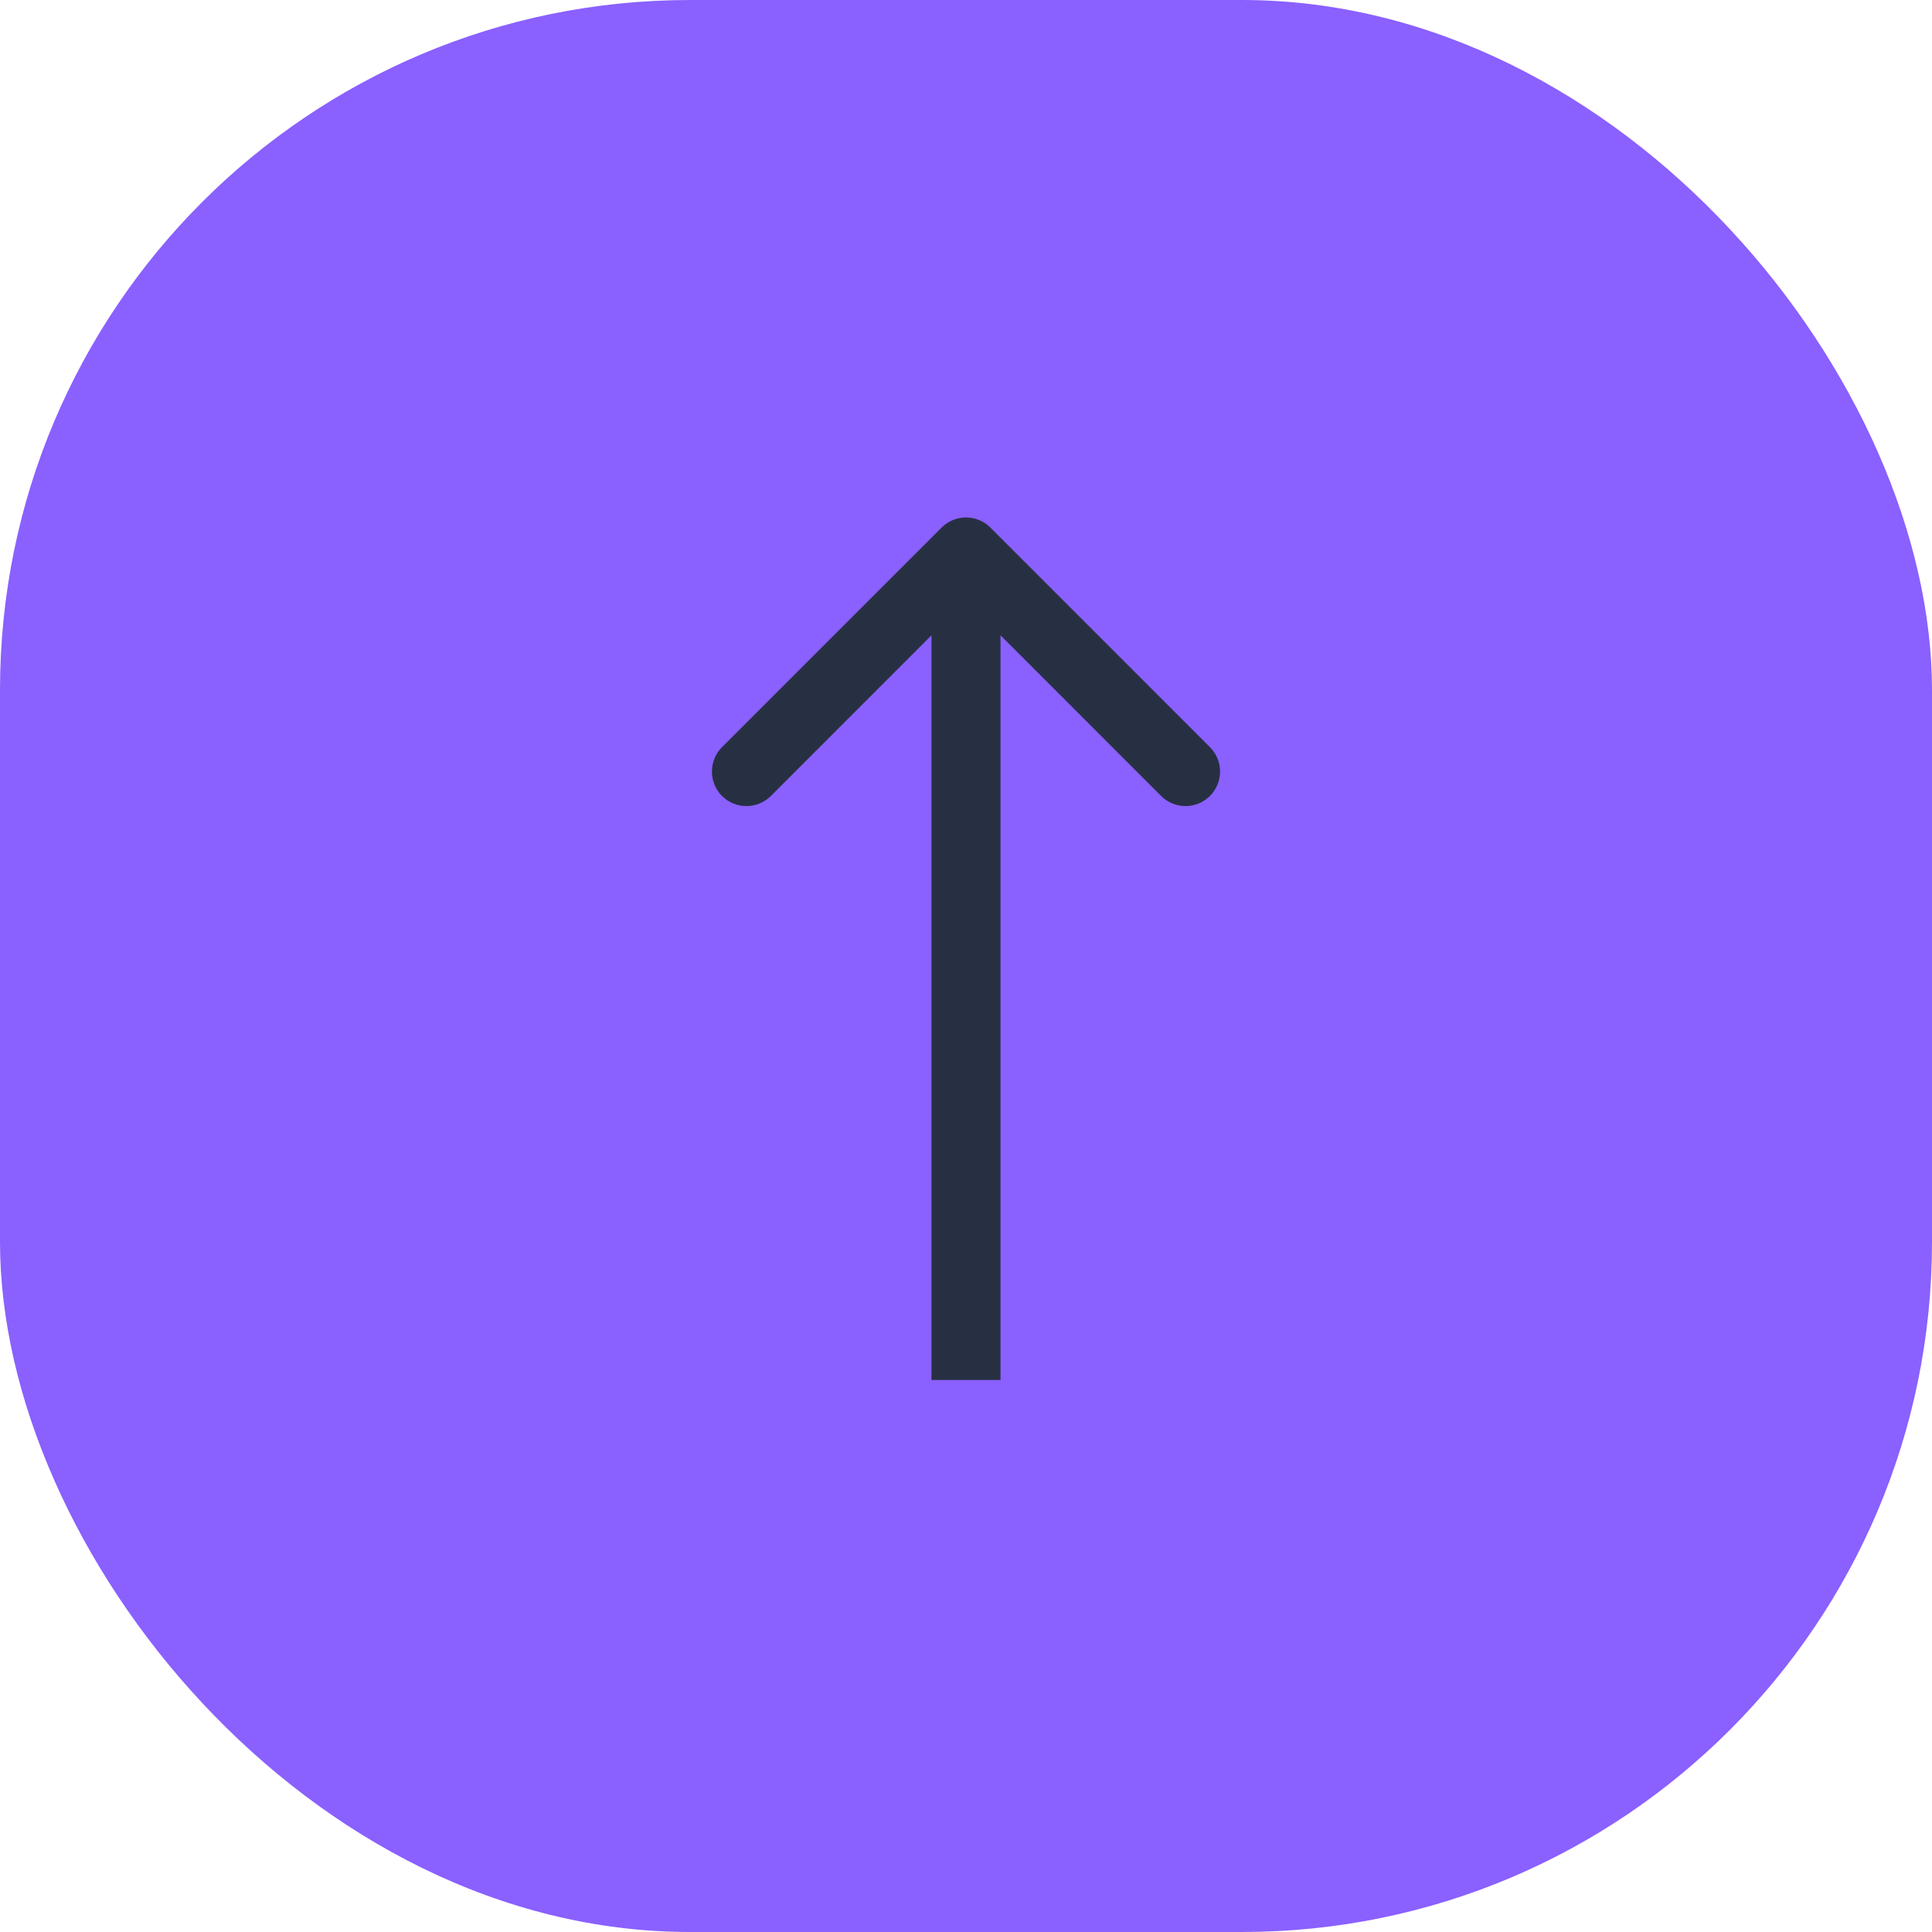 <?xml version="1.0" encoding="UTF-8"?> <svg xmlns="http://www.w3.org/2000/svg" width="28" height="28" viewBox="0 0 28 28" fill="none"> <rect width="28" height="28" rx="10" fill="#8A60FF"></rect> <path d="M14.354 7.646C14.158 7.451 13.842 7.451 13.646 7.646L10.464 10.828C10.269 11.024 10.269 11.34 10.464 11.536C10.66 11.731 10.976 11.731 11.172 11.536L14 8.707L16.828 11.536C17.024 11.731 17.34 11.731 17.535 11.536C17.731 11.34 17.731 11.024 17.535 10.828L14.354 7.646ZM14.5 20L14.5 8L13.5 8L13.5 20L14.5 20Z" fill="#273043"></path> </svg> 